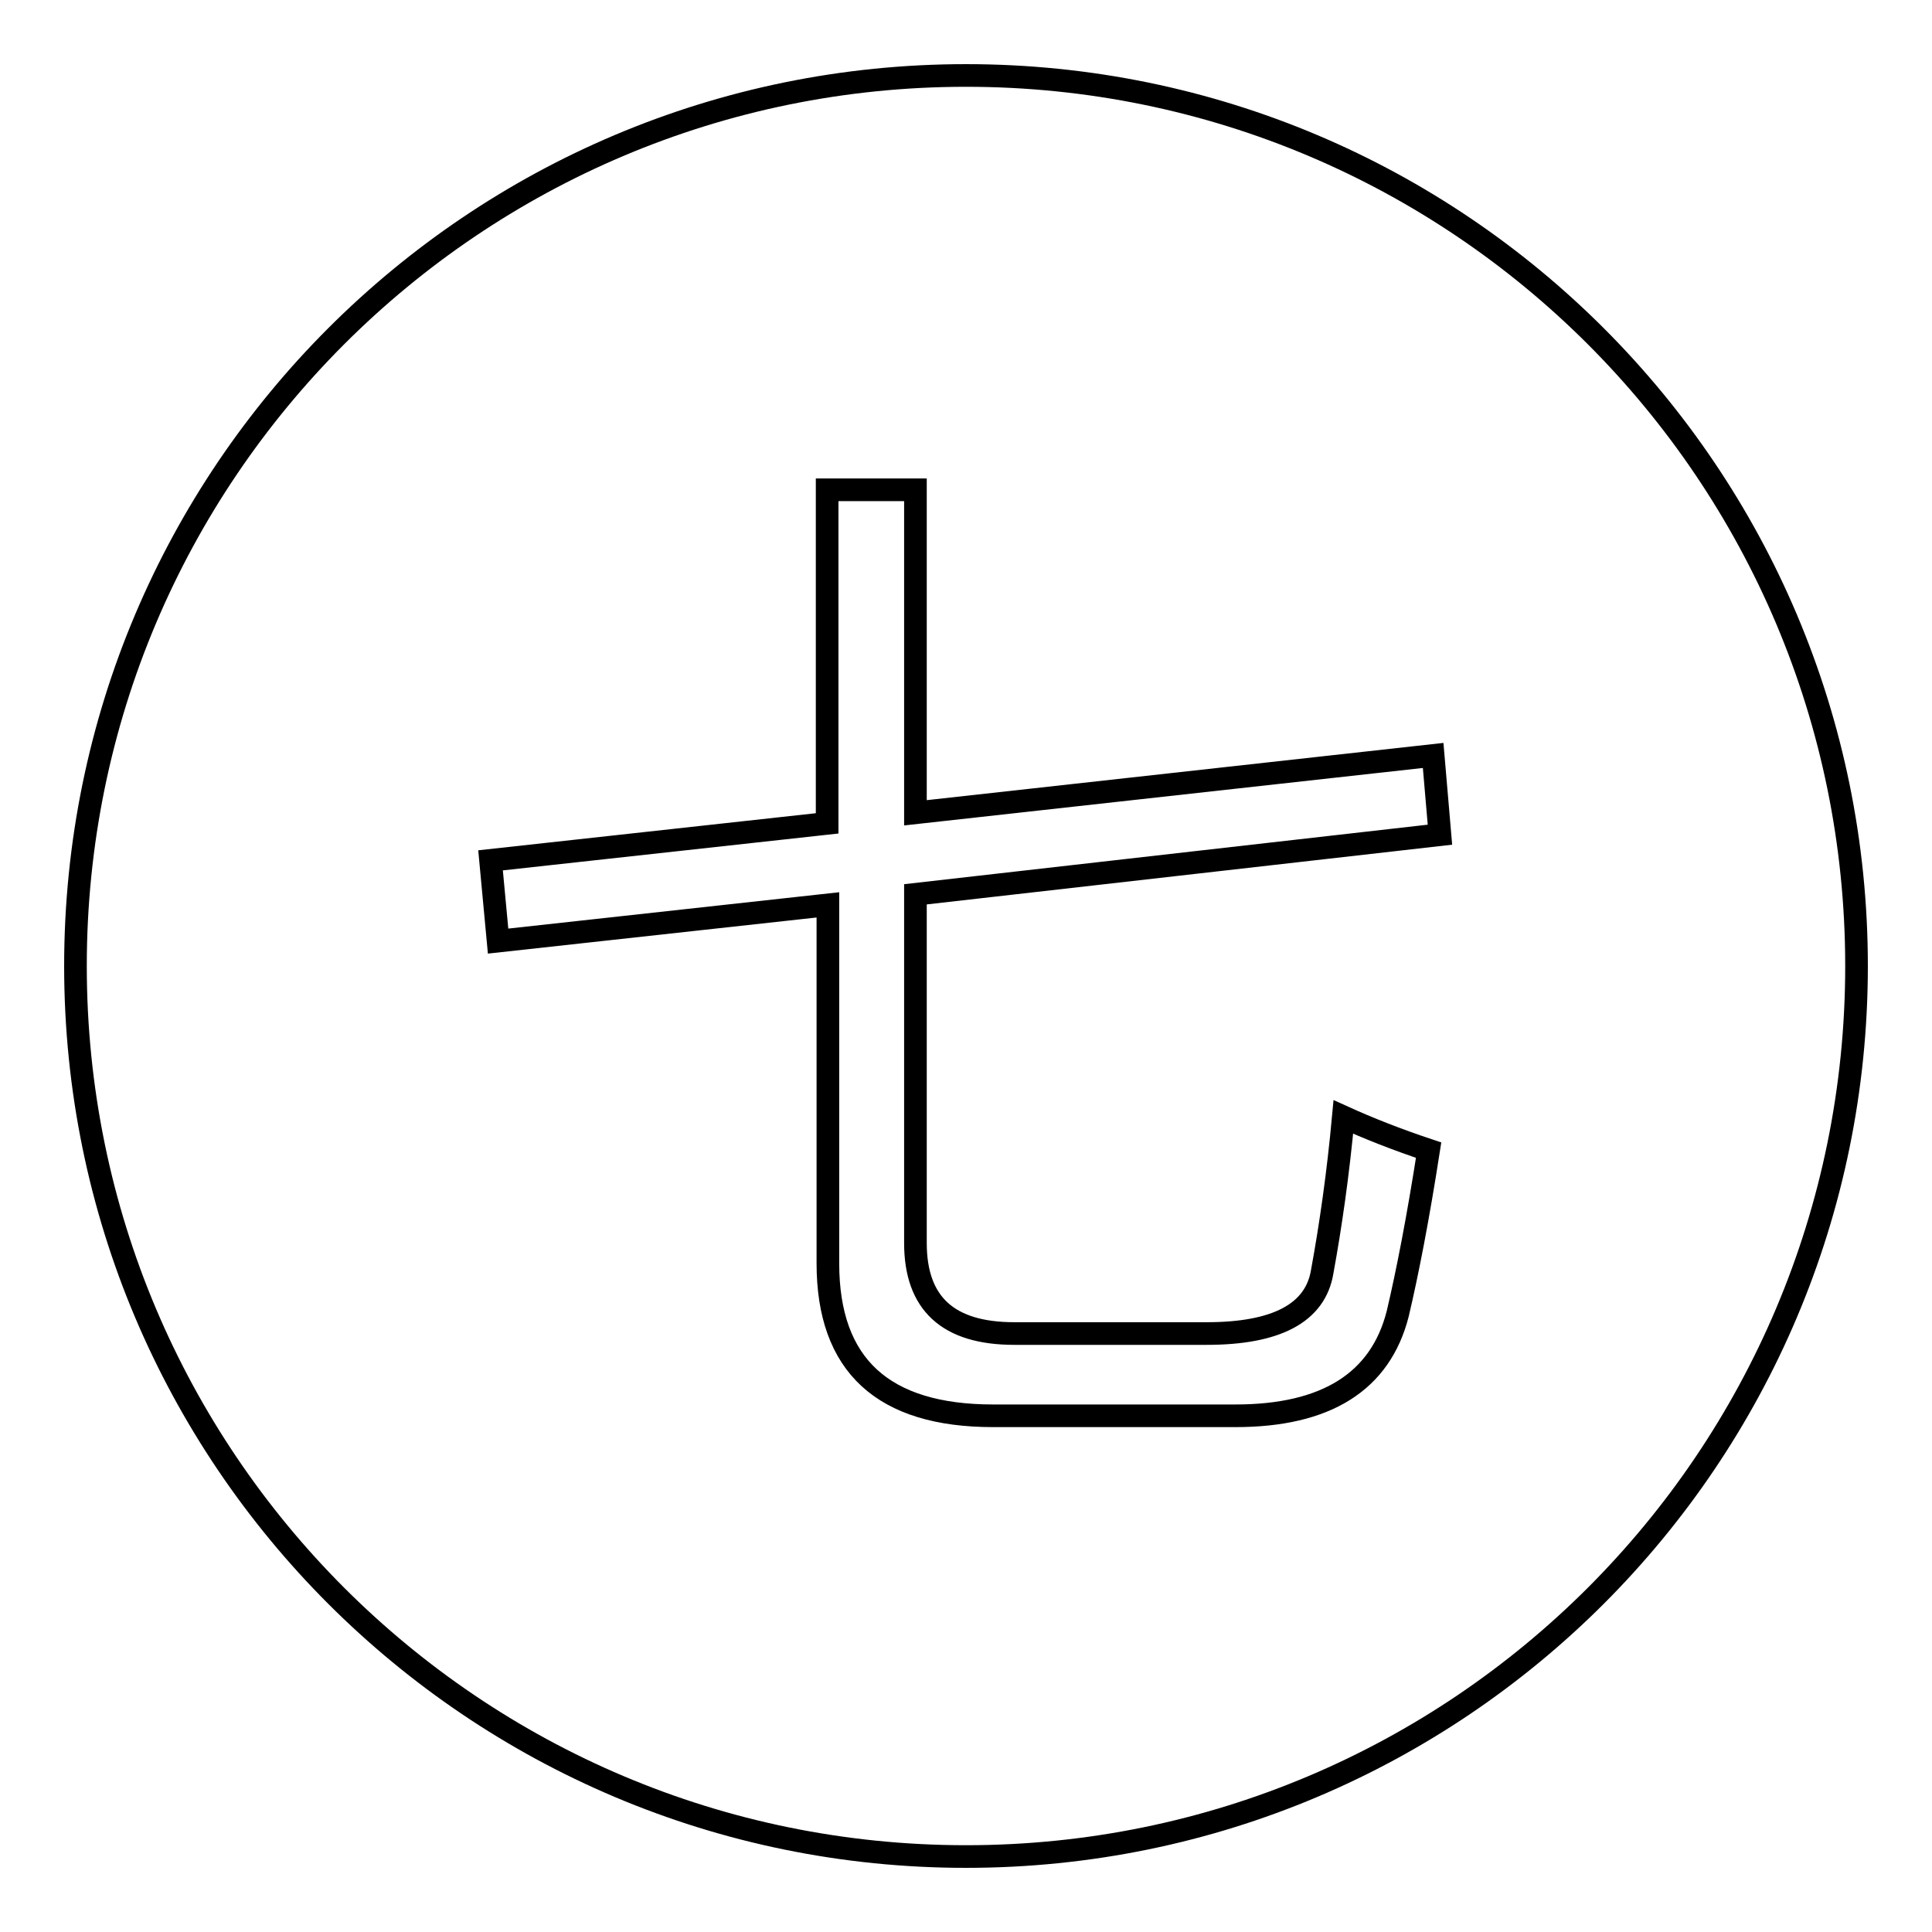 <?xml version="1.0" encoding="utf-8"?>
<!-- Svg Vector Icons : http://www.onlinewebfonts.com/icon -->
<!DOCTYPE svg PUBLIC "-//W3C//DTD SVG 1.1//EN" "http://www.w3.org/Graphics/SVG/1.1/DTD/svg11.dtd">
<svg version="1.1" xmlns="http://www.w3.org/2000/svg" xmlns:xlink="http://www.w3.org/1999/xlink" x="0px" y="0px" viewBox="0 0 256 256" enable-background="new 0 0 256 256" xml:space="preserve">
<g><g><path stroke-width="3" fill-opacity="0" stroke="#000000"  d="M128,10C62.8,10,10,62.8,10,128c0,65.2,52.8,118,118,118c65.2,0,118-52.8,118-118C246,62.8,193.2,10,128,10z M134.4,176.7h25.5c9.2,0,14.4-2.7,15.3-8.2c1.1-6,2.1-12.9,2.8-20.5c3.3,1.5,7.1,3,11.3,4.4c-1.4,9-2.8,16.2-4.1,21.7c-2.3,9-9.5,13.5-21.5,13.5h-32.1c-14.6,0-21.9-6.7-21.9-20.2v-47.5L66,124.7l-1-10.7l44.6-4.9V64.9h11.7v42.8l68.6-7.6l0.9,10.5l-69.5,7.9v46.2C121.3,172.7,125.6,176.7,134.4,176.7z"/></g></g>
</svg>